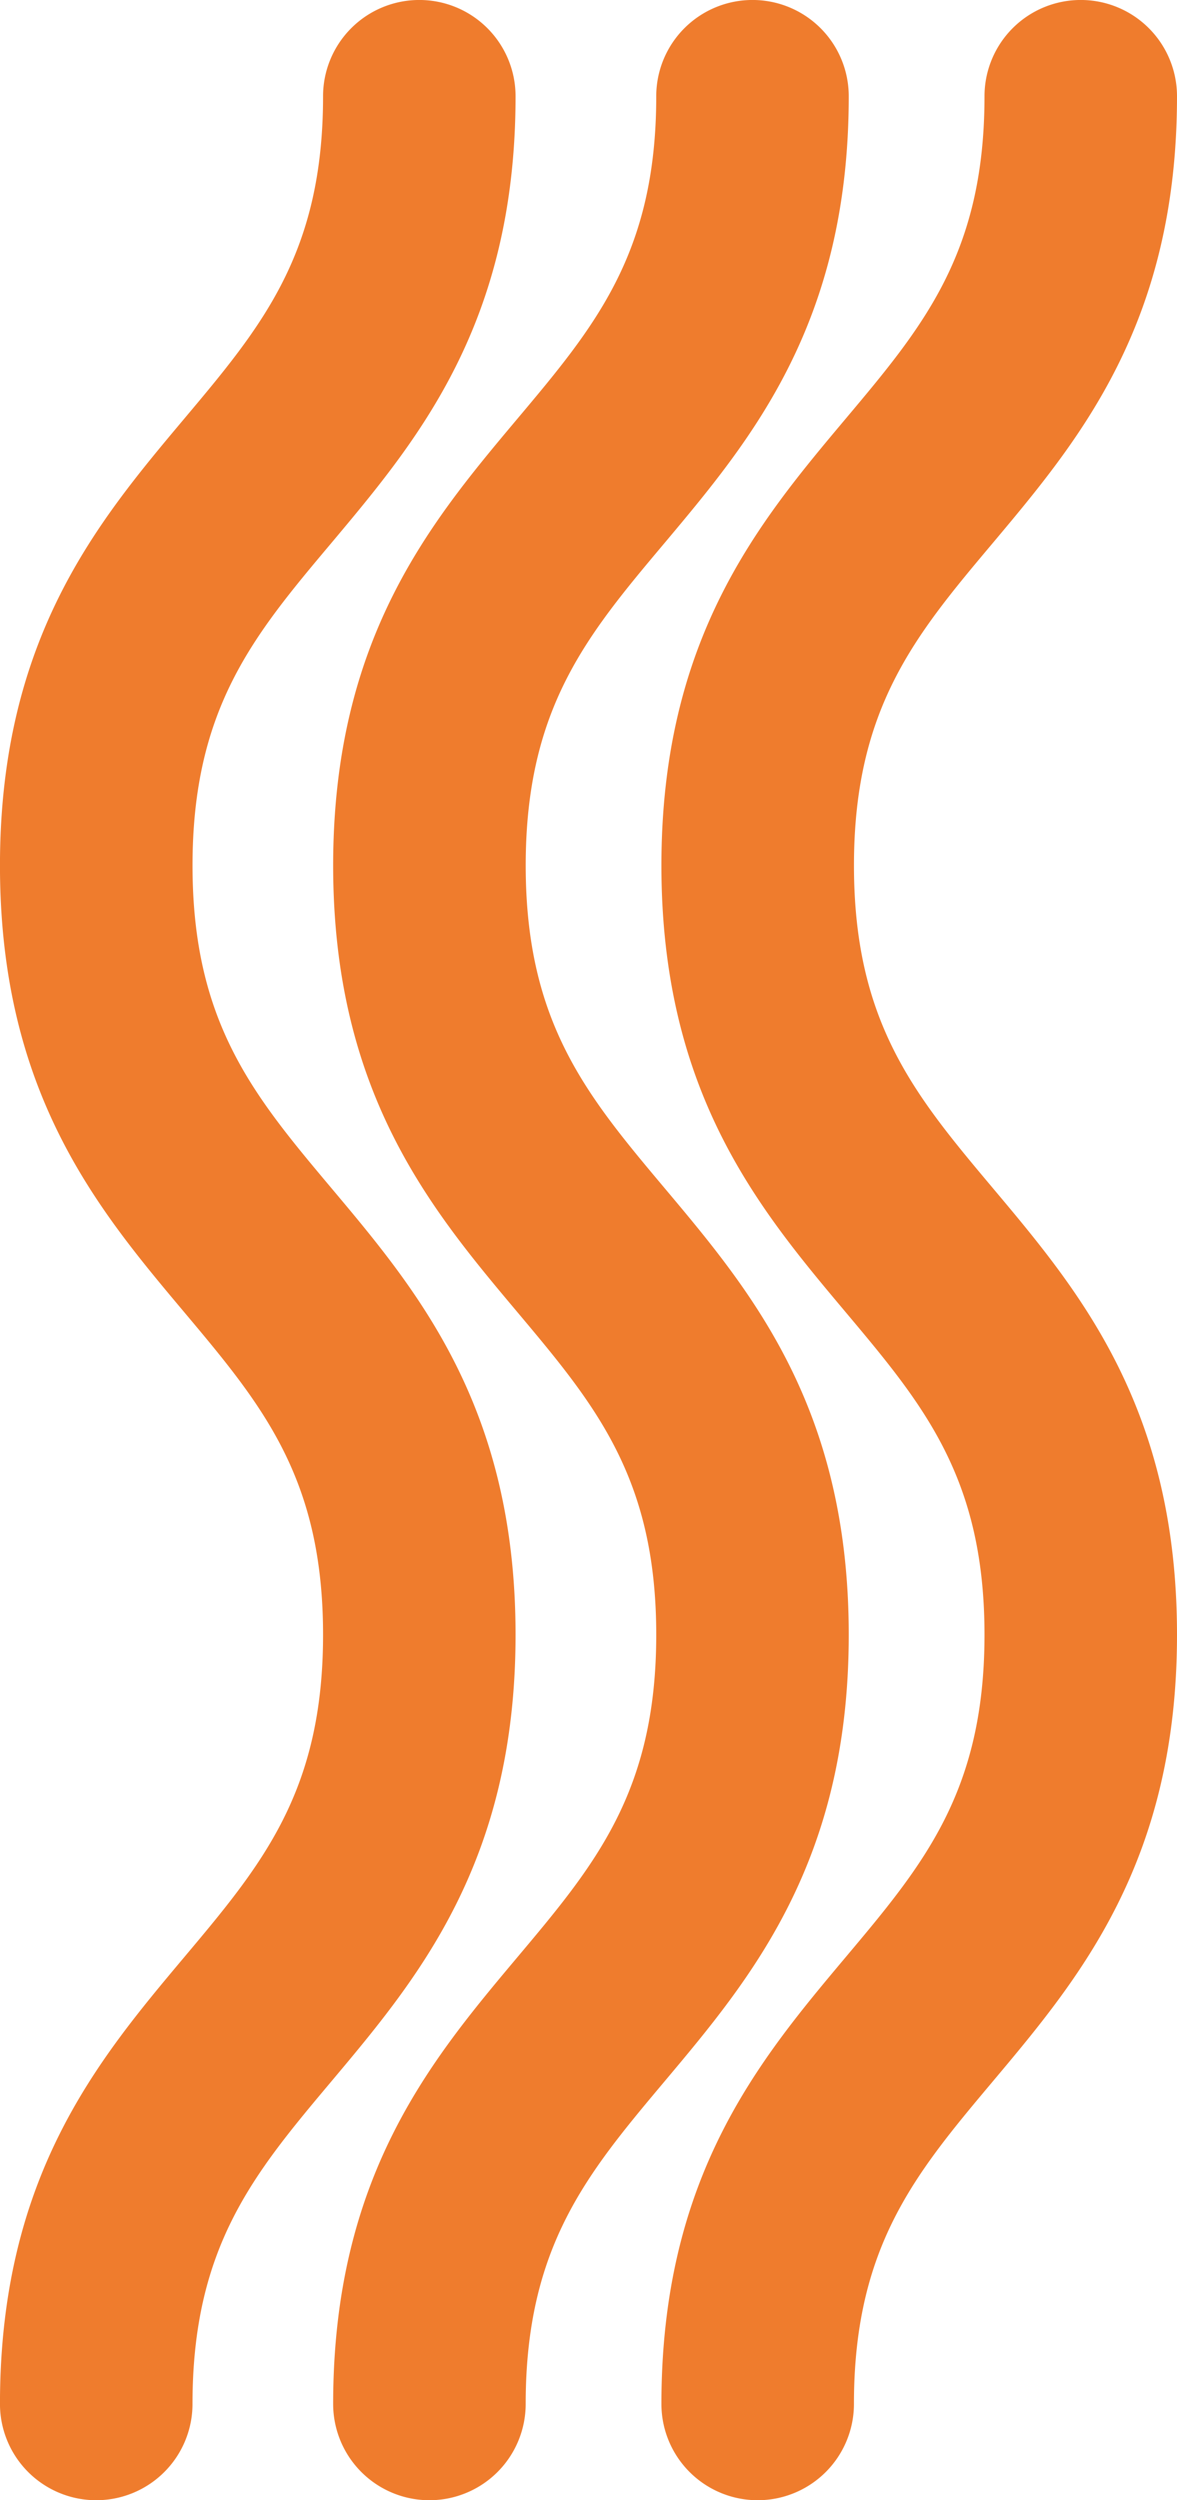 <svg xmlns="http://www.w3.org/2000/svg" width="48.951" height="103.979" viewBox="0 0 48.951 103.979">
  <g id="Grupo_144" data-name="Grupo 144" transform="translate(2050.204 -11887.727) rotate(90)">
    <path id="Trazado_313" data-name="Trazado 313" d="M0,99.976a4,4,0,1,0,8.006,0c0-6.54,2.551-9.577,5.781-13.421,3.588-4.272,7.656-9.115,7.656-18.571s-4.068-14.3-7.656-18.57c-3.229-3.845-5.781-6.882-5.781-13.422s2.551-9.575,5.781-13.419C17.374,18.3,21.443,13.459,21.443,4a4,4,0,0,0-8.007,0c0,6.538-2.55,9.575-5.779,13.419C4.067,21.694,0,26.536,0,35.991s4.067,14.3,7.656,18.571c3.229,3.845,5.779,6.882,5.779,13.421S10.886,77.56,7.656,81.4C4.067,85.678,0,90.52,0,99.976" transform="translate(11991.705 2001.253) rotate(90)" fill="#ef7c2d"/>
    <g id="Grupo_138" data-name="Grupo 138" transform="translate(11991.705 2014.905) rotate(90)">
      <g id="Grupo_110" data-name="Grupo 110" transform="translate(0 0)">
        <path id="Trazado_294" data-name="Trazado 294" d="M0,99.976a4,4,0,1,0,8.006,0c0-6.54,2.551-9.577,5.781-13.421,3.588-4.272,7.656-9.115,7.656-18.571s-4.068-14.3-7.656-18.57c-3.229-3.845-5.781-6.882-5.781-13.422s2.551-9.575,5.781-13.419C17.374,18.3,21.443,13.459,21.443,4a4,4,0,0,0-8.007,0c0,6.538-2.55,9.575-5.779,13.419C4.067,21.694,0,26.536,0,35.991s4.067,14.3,7.656,18.571c3.229,3.845,5.779,6.882,5.779,13.421S10.886,77.56,7.656,81.4C4.067,85.678,0,90.52,0,99.976" transform="translate(0 0)" fill="#ef7c2d"/>
      </g>
    </g>
    <g id="Grupo_139" data-name="Grupo 139" transform="translate(11991.705 2028.762) rotate(90)">
      <g id="Grupo_110-2" data-name="Grupo 110" transform="translate(0 0)">
        <path id="Trazado_294-2" data-name="Trazado 294" d="M0,99.976a4,4,0,1,0,8.006,0c0-6.54,2.551-9.577,5.781-13.421,3.588-4.272,7.656-9.115,7.656-18.571s-4.068-14.3-7.656-18.57c-3.229-3.845-5.781-6.882-5.781-13.422s2.551-9.575,5.781-13.419C17.374,18.3,21.443,13.459,21.443,4a4,4,0,0,0-8.007,0c0,6.538-2.55,9.575-5.779,13.419C4.067,21.694,0,26.536,0,35.991s4.067,14.3,7.656,18.571c3.229,3.845,5.779,6.882,5.779,13.421S10.886,77.56,7.656,81.4C4.067,85.678,0,90.52,0,99.976" transform="translate(0 0)" fill="#ef7c2d"/>
      </g>
    </g>
  </g>
</svg>
